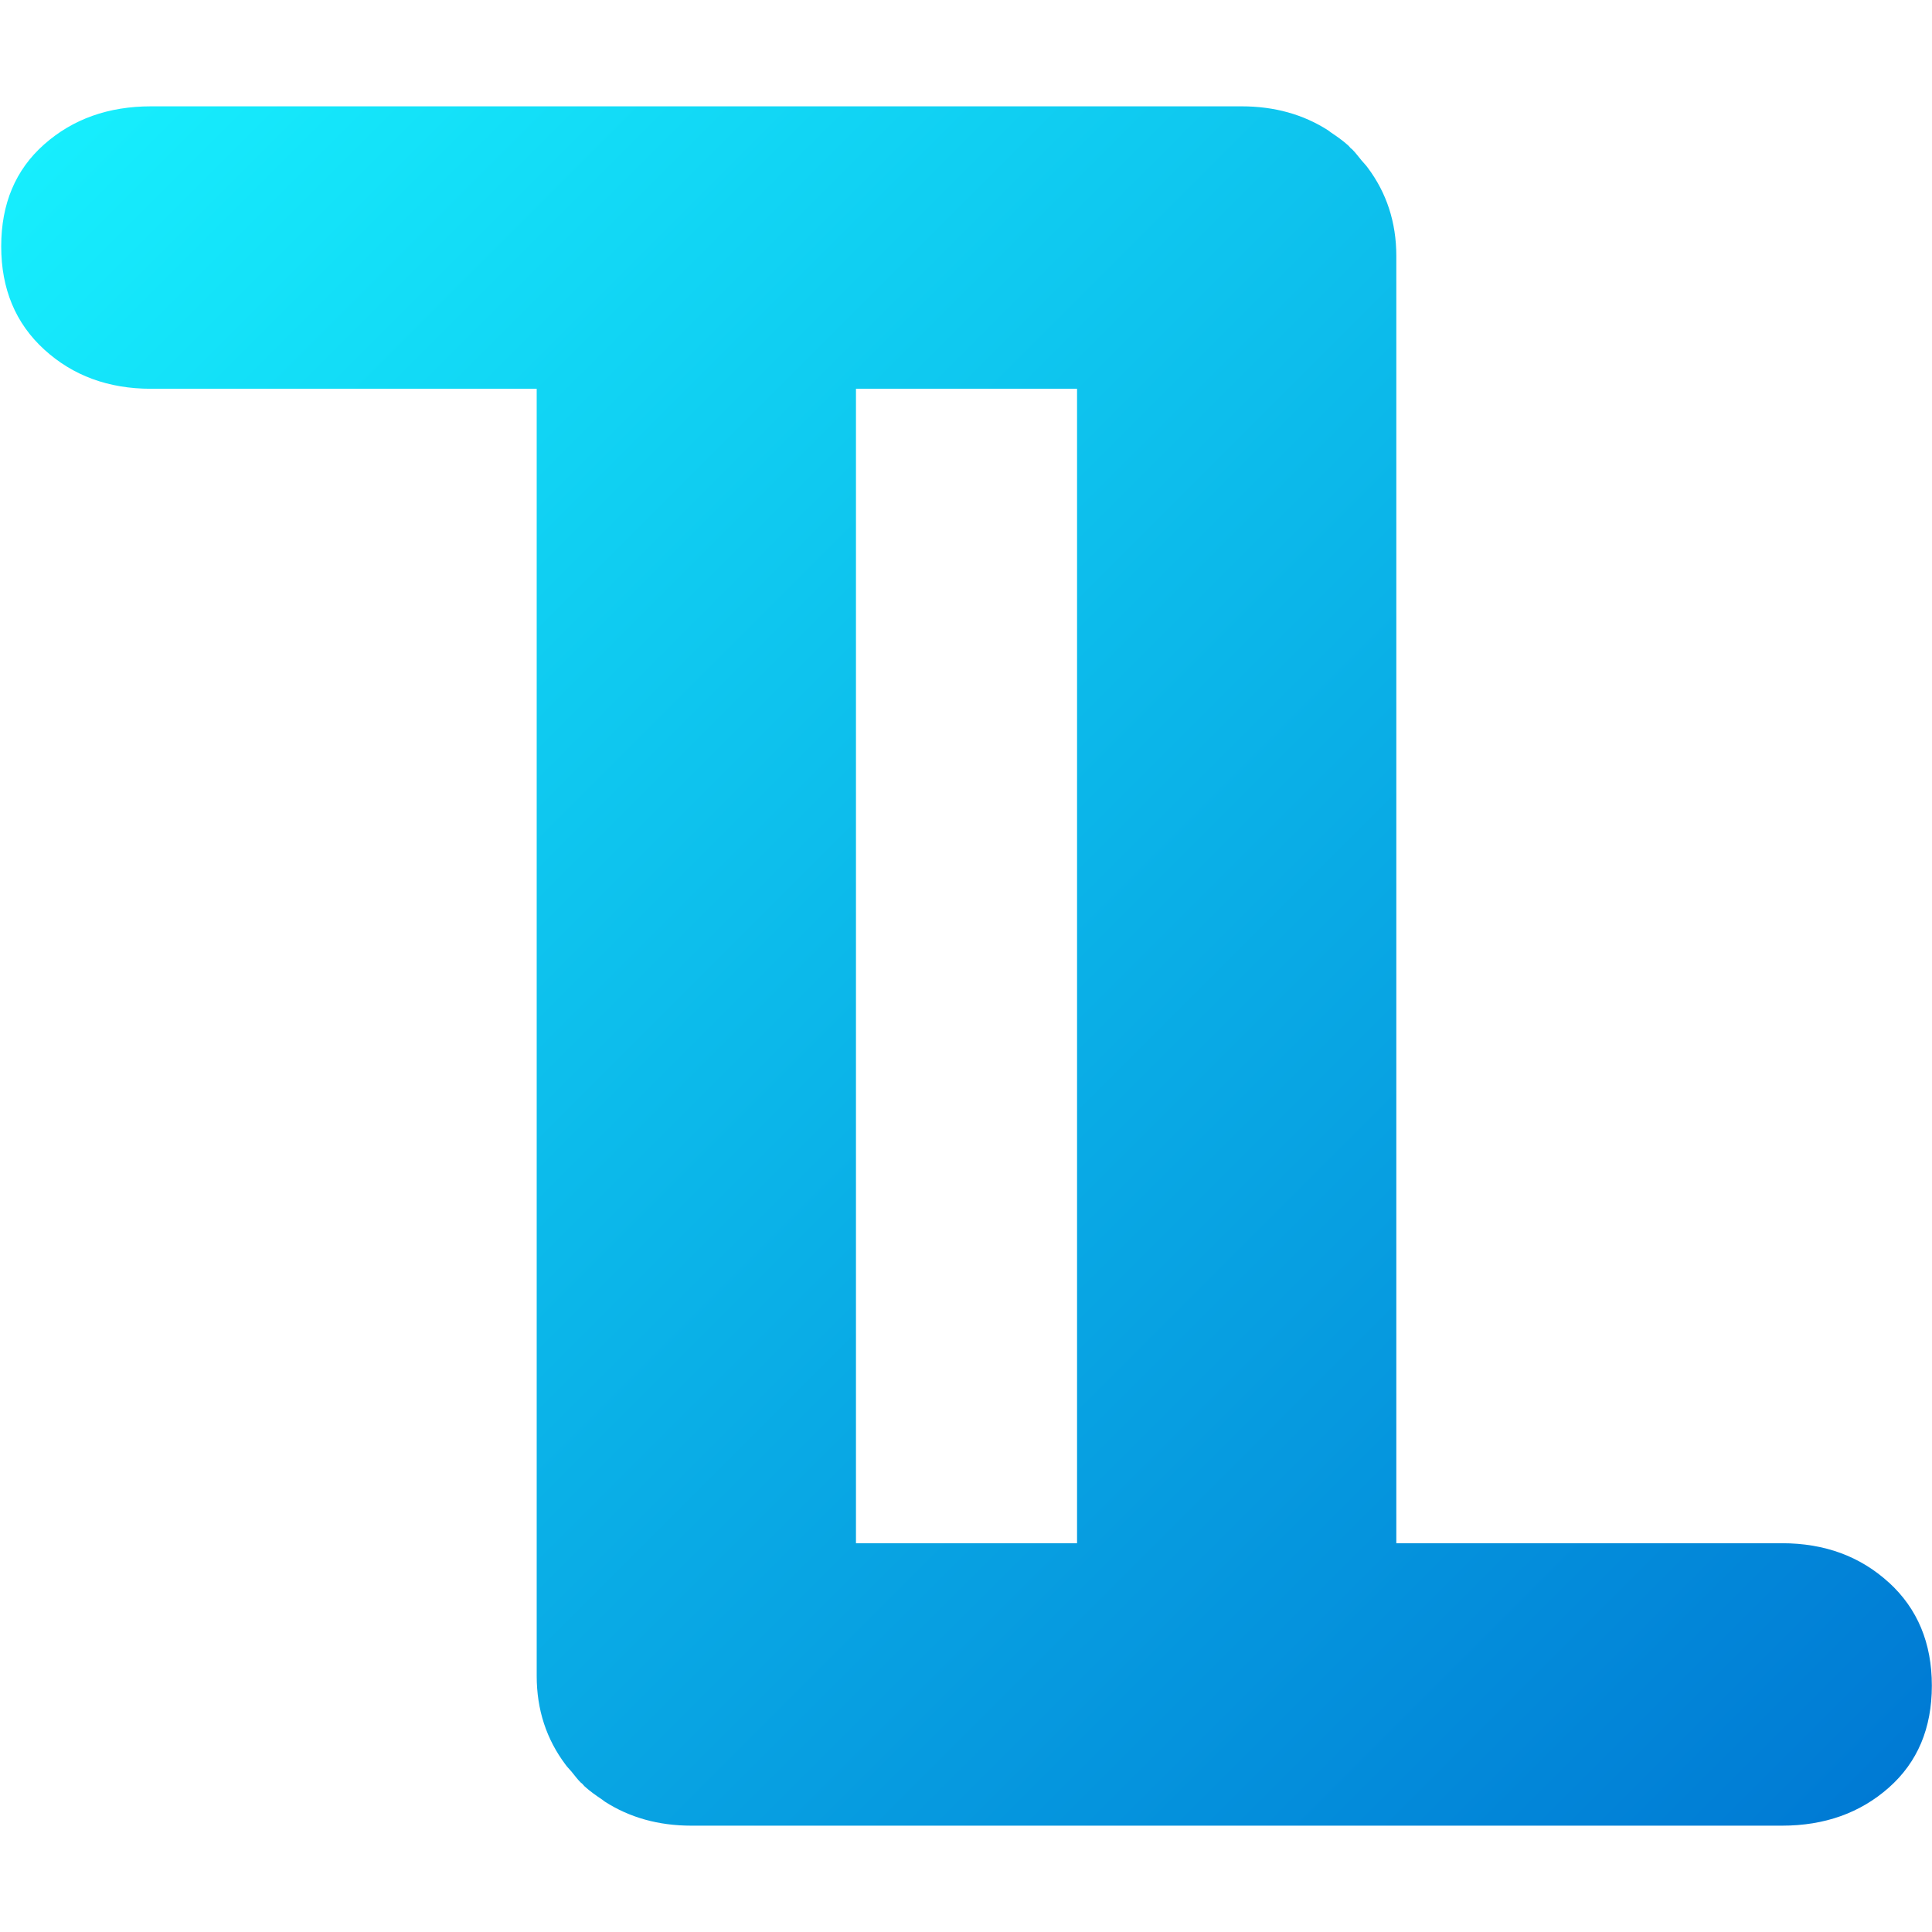 <?xml version="1.0" encoding="UTF-8"?>
<svg id="TurnerTech" xmlns="http://www.w3.org/2000/svg" xmlns:xlink="http://www.w3.org/1999/xlink" viewBox="0 0 512 512">
  <defs>
    <style>
      .cls-1 {
        fill: none;
      }

      .cls-2 {
        fill: url(#Unbenannter_Verlauf_12);
      }
    </style>
    <linearGradient id="Unbenannter_Verlauf_12" data-name="Unbenannter Verlauf 12" x1="25.01" y1="24.87" x2="487.27" y2="487.13" gradientUnits="userSpaceOnUse">
      <stop offset="0" stop-color="#16eefd"/>
      <stop offset="1" stop-color="#007ad4"/>
    </linearGradient>
  </defs>
  <rect class="cls-1" width="512" height="512"/>
  <path class="cls-2" d="M500.56,419.38c-7.59-6.94-17.03-10.41-28.32-10.41h-102.2V67.87c0-9.02-2.61-16.8-7.6-23.46-.46-.66-1.08-1.24-1.59-1.87-.85-.99-1.57-2.04-2.53-2.98-.12-.12-.26-.19-.38-.3-.22-.21-.37-.47-.6-.67-1.47-1.34-3.07-2.44-4.67-3.52-.25-.17-.47-.38-.72-.54-6.54-4.19-14.16-6.35-22.92-6.35h-.61s-.03,0-.04,0-.03,0-.04,0H40.02c-11.29,0-20.73,3.37-28.32,10.09C4.11,44.99,.32,53.99,.32,65.28s3.8,20.4,11.39,27.34c7.59,6.94,17.03,10.41,28.32,10.41h102.2V444.13c0,9.02,2.61,16.8,7.6,23.46,.46,.67,1.08,1.25,1.6,1.88,.84,.99,1.56,2.04,2.52,2.97,.12,.12,.26,.19,.38,.3,.22,.21,.37,.47,.6,.67,1.47,1.34,3.07,2.44,4.67,3.52,.25,.17,.47,.38,.72,.54,6.54,4.19,14.16,6.35,22.92,6.35h.61s.03,0,.04,0,.03,0,.04,0H472.25c11.29,0,20.73-3.37,28.32-10.09,7.6-6.73,11.39-15.73,11.39-27.02s-3.8-20.4-11.39-27.34ZM285.43,103.03V408.97h-58.59V103.03h58.59Z"/>
</svg>